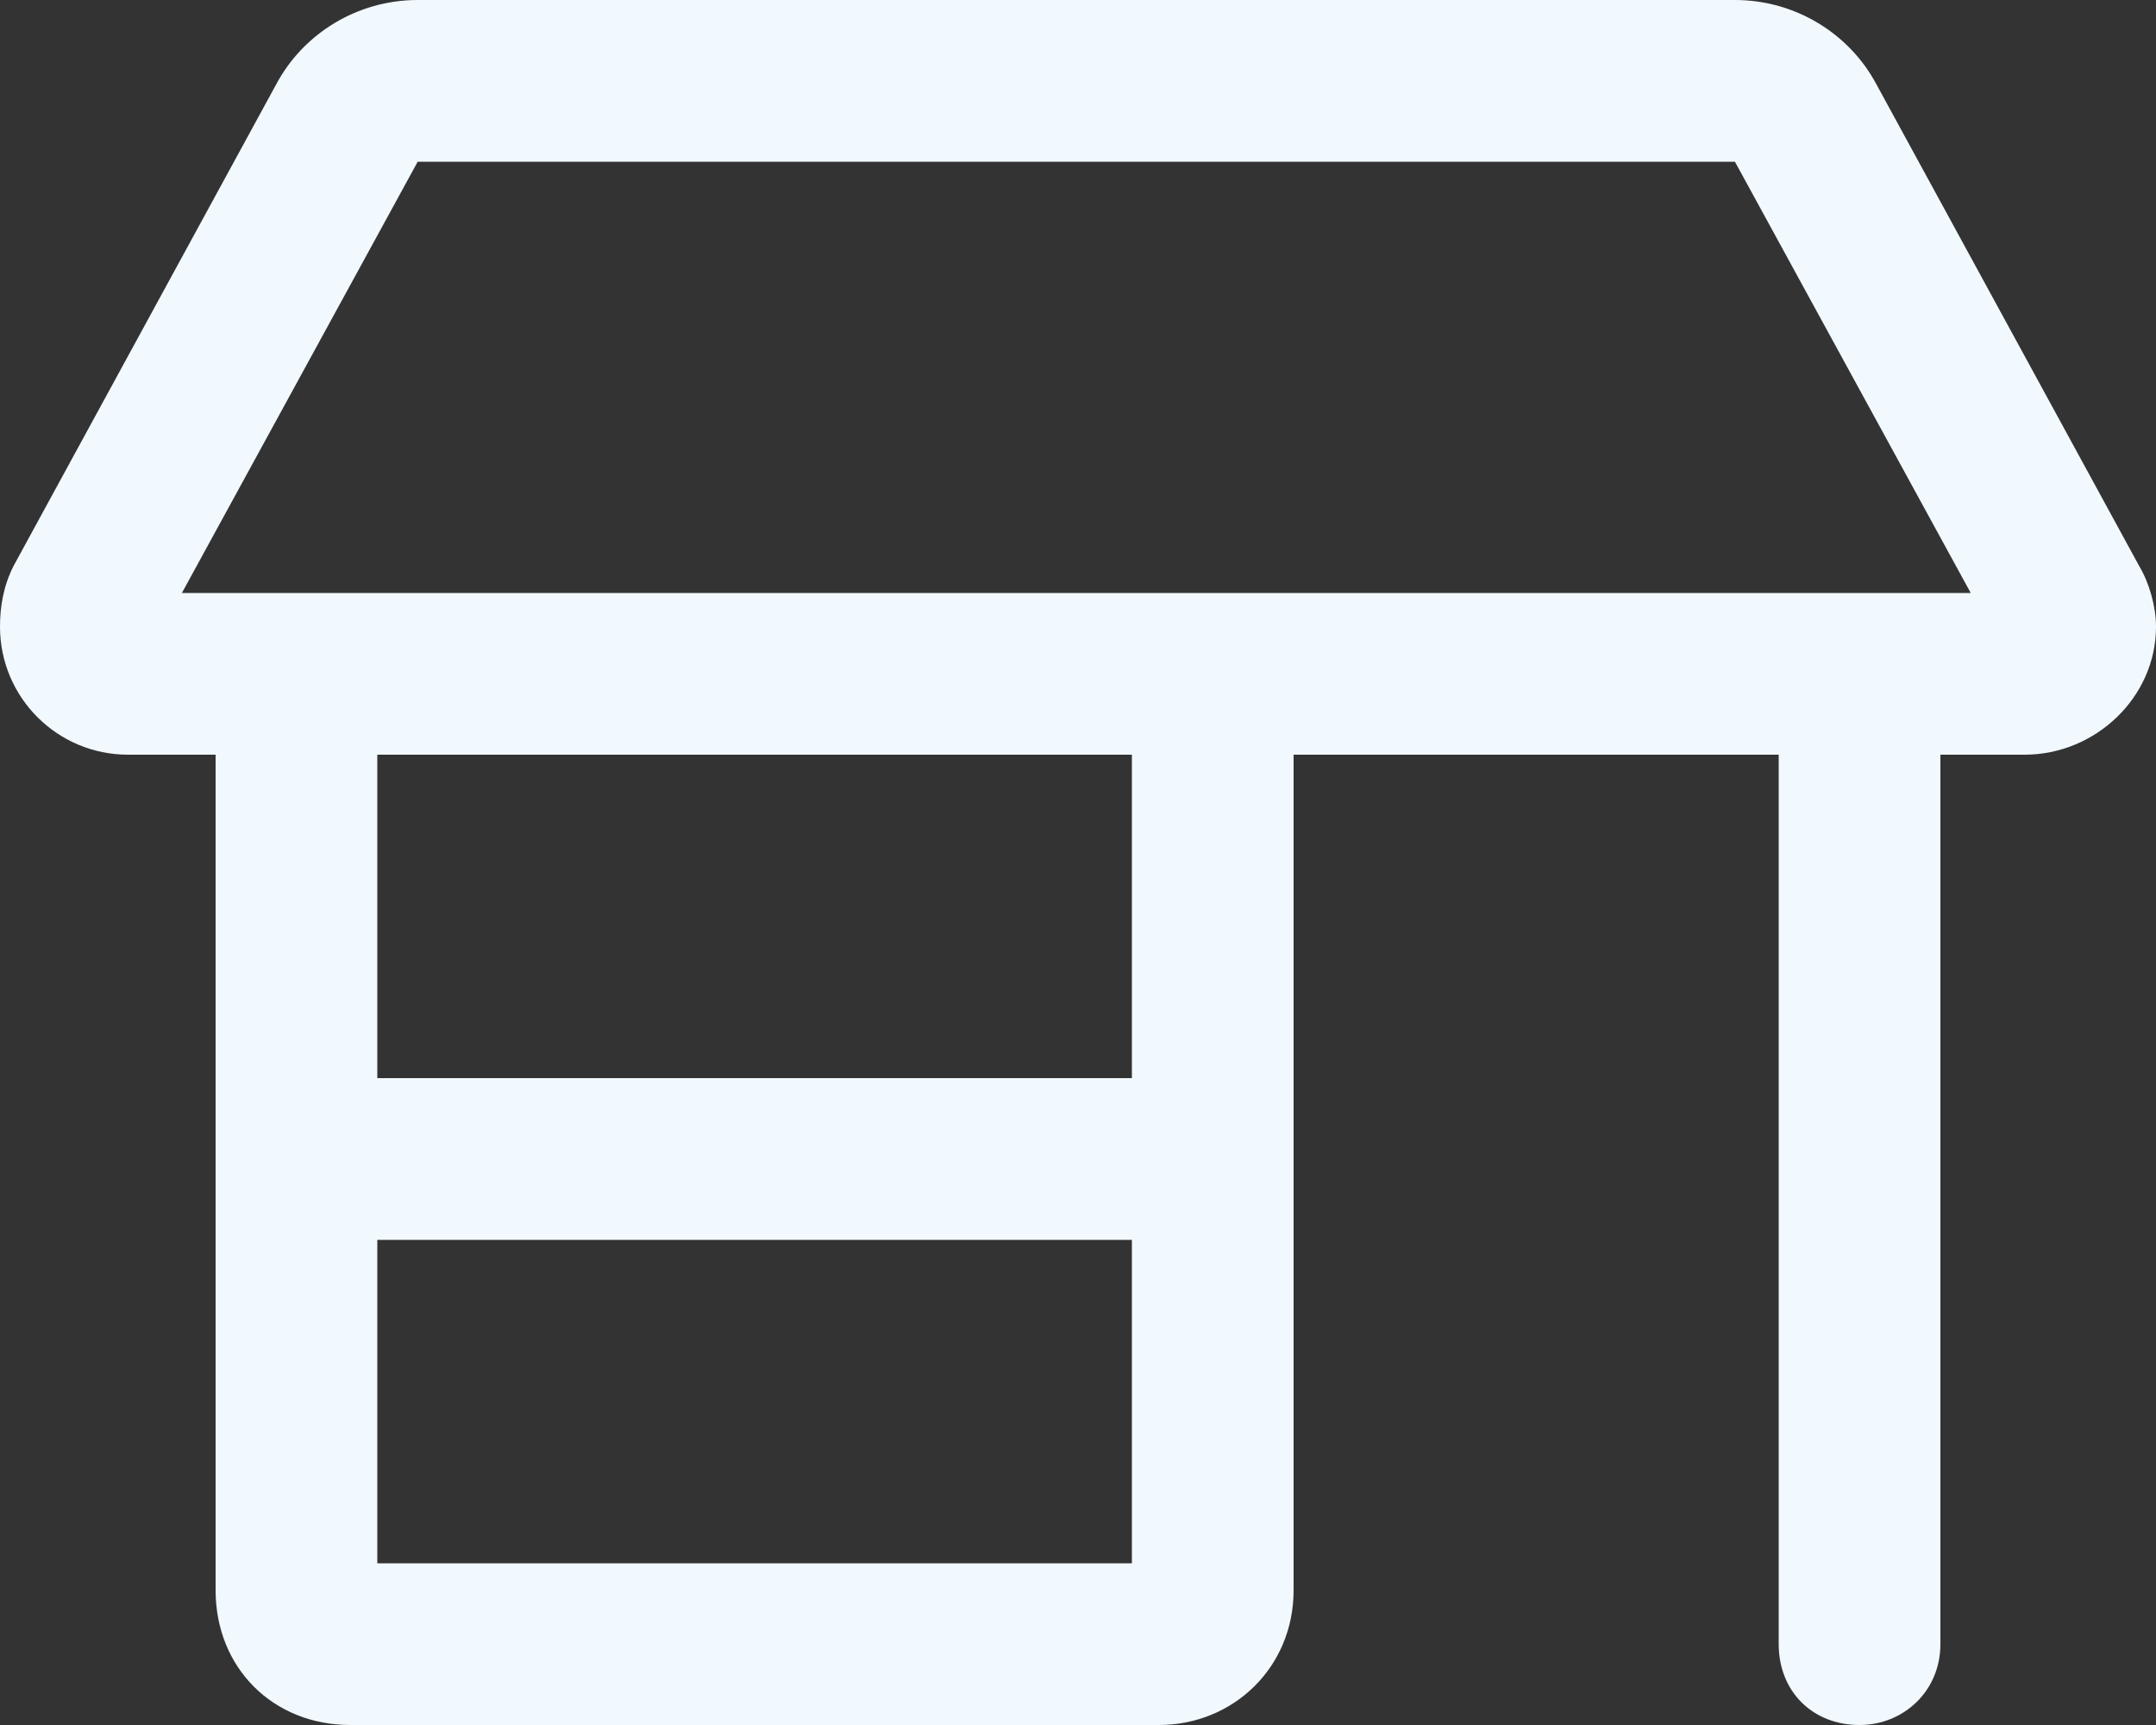 <svg xmlns="http://www.w3.org/2000/svg" fill="none" viewBox="0 0 30 24" height="24" width="30">
<rect x="0" y="0" width="30" height="24" fill="#333333" stroke="none"/>
<path fill="#F1F9FF" d="M0 8.719C0 8.438 0.047 8.156 0.188 7.875L3.844 1.172C4.219 0.469 4.969 0 5.812 0H24.141C24.984 0 25.734 0.469 26.109 1.172L29.766 7.875C29.906 8.109 30 8.438 30 8.719C30 9.703 29.156 10.5 28.172 10.5H27V22.875C27 23.531 26.484 24 25.875 24C25.219 24 24.75 23.531 24.75 22.875V10.5H18V22.125C18 23.203 17.156 24 16.125 24H4.875C3.797 24 3 23.203 3 22.125V10.5H1.781C0.797 10.5 0 9.703 0 8.719ZM5.25 10.5V15H15.75V10.5H5.25ZM24.141 2.25H5.812L2.531 8.25H27.422L24.141 2.25ZM5.25 21.75H15.75V17.25H5.25V21.75Z"></path>
</svg>
